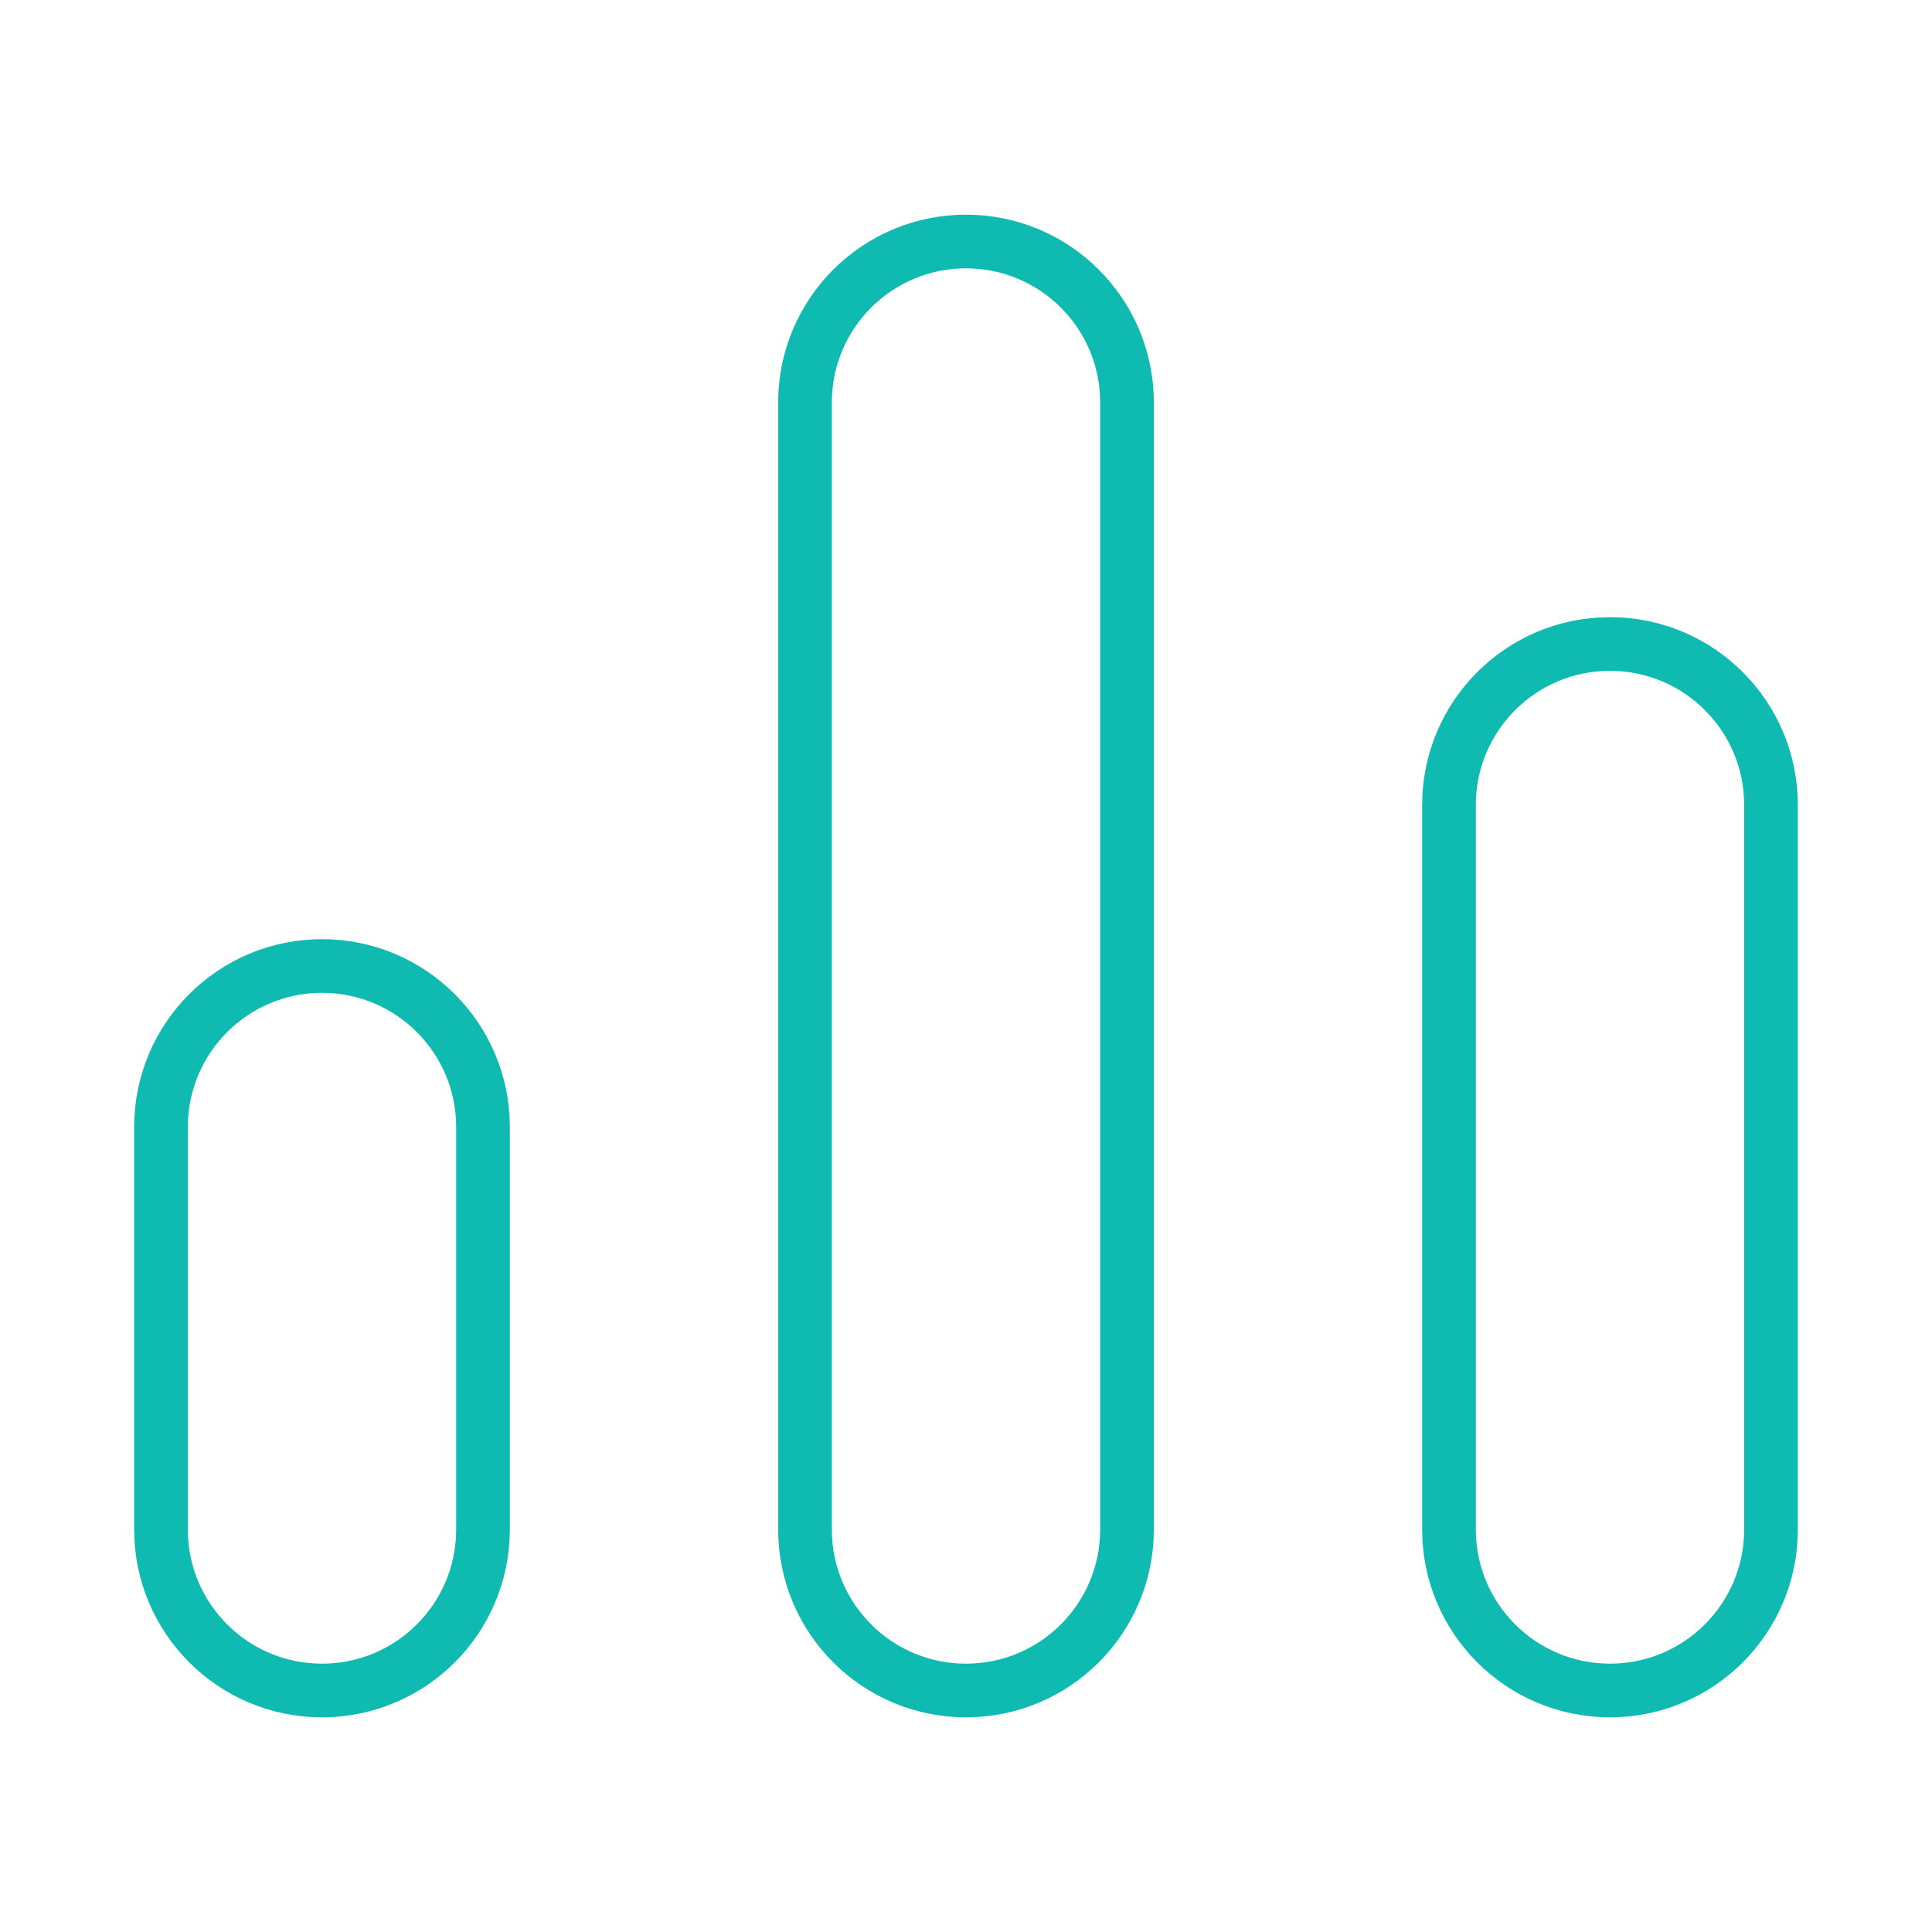 <svg width="72" height="72" viewBox="0 0 72 72" fill="none" xmlns="http://www.w3.org/2000/svg">
<path d="M36 9C39.314 9 42 11.686 42 15L42 57C42 60.314 39.314 63 36 63C32.686 63 30 60.314 30 57L30 15C30 11.686 32.686 9 36 9Z" stroke="#0FBAB1" stroke-width="2"/>
<path d="M12 36C15.314 36 18 38.686 18 42L18 57C18 60.314 15.314 63 12 63C8.686 63 6 60.314 6 57L6 42C6 38.686 8.686 36 12 36Z" stroke="#0FBAB1" stroke-width="2"/>
<path d="M60 24C63.314 24 66 26.686 66 30V57C66 60.314 63.314 63 60 63C56.686 63 54 60.314 54 57V30C54 26.686 56.686 24 60 24Z" stroke="#0FBAB1" stroke-width="2"/>
</svg>
